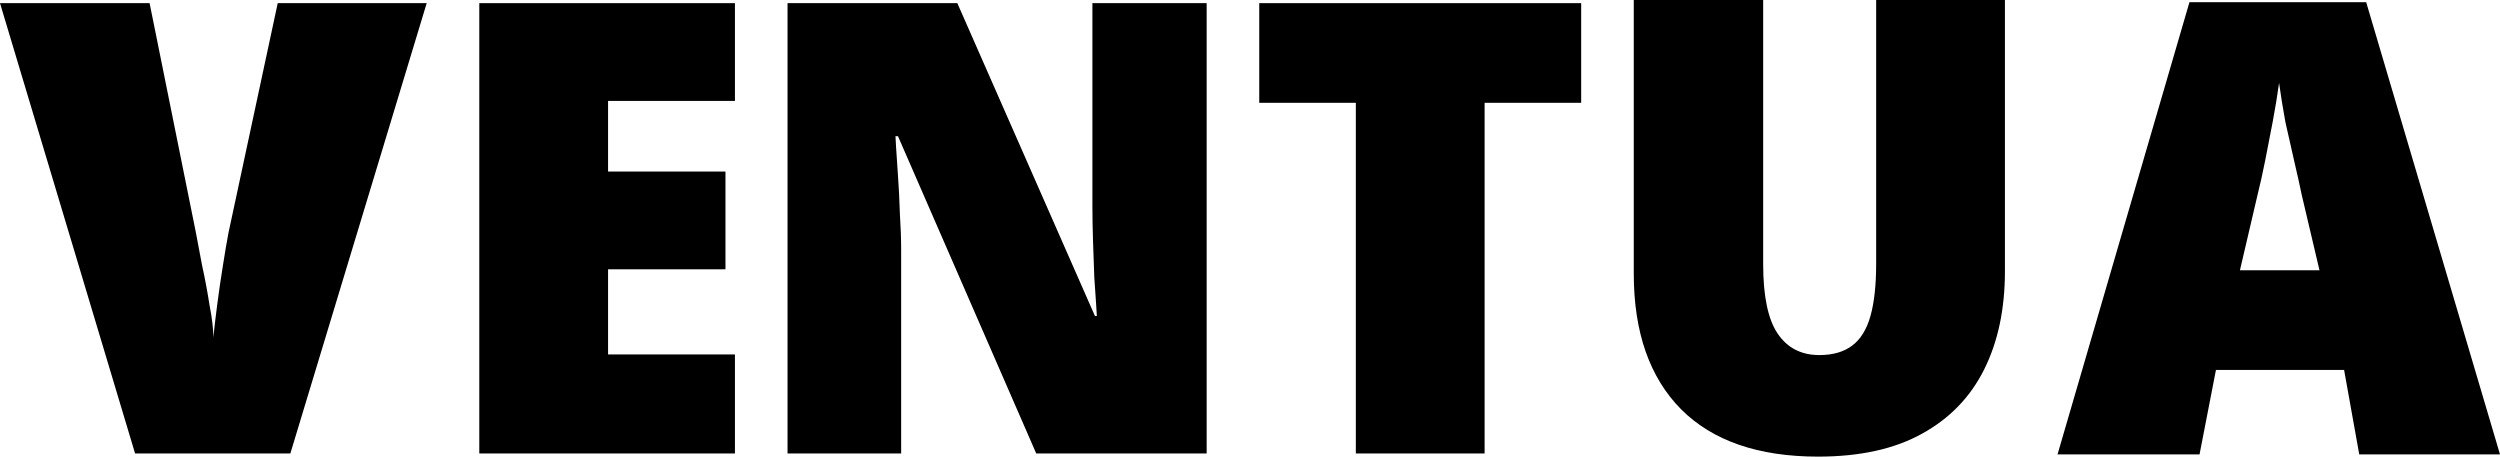 <svg xmlns="http://www.w3.org/2000/svg" width="438" height="80" viewBox="0 0 438 80" fill="none"><path d="M74.757 0.552L50.87 79.448H23.666L0 0.552H26.209L34.282 40.553C34.577 42.099 34.946 44.052 35.388 46.409C35.904 48.766 36.346 51.123 36.715 53.481C37.157 55.764 37.379 57.643 37.379 59.116C37.526 57.643 37.747 55.764 38.042 53.481C38.337 51.197 38.669 48.913 39.037 46.63C39.406 44.273 39.738 42.32 40.033 40.773L48.658 0.552H74.757Z" fill="black"></path><path d="M128.761 79.448H83.973V0.552H128.761V17.68H106.533V30.055H127.102V47.182H106.533V62.099H128.761V79.448Z" fill="black"></path><path d="M211.406 79.448H181.548L157.329 23.867H156.887C156.887 23.867 156.923 24.53 156.997 25.856C157.071 27.109 157.181 28.766 157.329 30.829C157.476 32.891 157.587 35.101 157.661 37.459C157.808 39.742 157.882 41.878 157.882 43.867V79.448H137.976V0.552H167.724L191.832 55.359H192.164C192.164 55.359 192.127 54.733 192.053 53.481C191.98 52.228 191.869 50.608 191.722 48.619C191.648 46.63 191.574 44.53 191.5 42.32C191.427 40.111 191.39 38.085 191.39 36.243V0.552H211.406V79.448Z" fill="black"></path><path d="M260.102 79.448H237.542V18.011H220.622V0.552H277.022V18.011H260.102V79.448Z" fill="black"></path><path d="M351.263 47.514C351.263 54.144 350.046 59.889 347.613 64.751C345.18 69.613 341.531 73.37 336.665 76.022C331.873 78.674 325.827 80 318.529 80C308.06 80 300.061 77.238 294.531 71.713C289.002 66.114 286.237 58.195 286.237 47.956V0H308.908V46.298C308.908 51.897 309.755 55.948 311.451 58.453C313.147 60.958 315.58 62.21 318.75 62.21C321.109 62.21 323.026 61.657 324.5 60.553C325.975 59.447 327.044 57.716 327.707 55.359C328.371 53.002 328.703 49.945 328.703 46.188V0H351.263V47.514Z" fill="black"></path><path d="M413.339 79.613L410.685 64.807H388.236L385.36 79.613H360.478L383.591 0.387H414.555L438 79.613H413.339ZM403.276 34.199C402.907 32.431 402.465 30.442 401.949 28.232C401.432 26.022 400.916 23.738 400.4 21.381C399.958 18.95 399.589 16.667 399.294 14.53C399 16.667 398.631 18.913 398.189 21.271C397.746 23.628 397.304 25.912 396.861 28.122C396.419 30.331 395.977 32.32 395.534 34.088L392.438 47.348H406.372L403.276 34.199Z" fill="black"></path></svg>